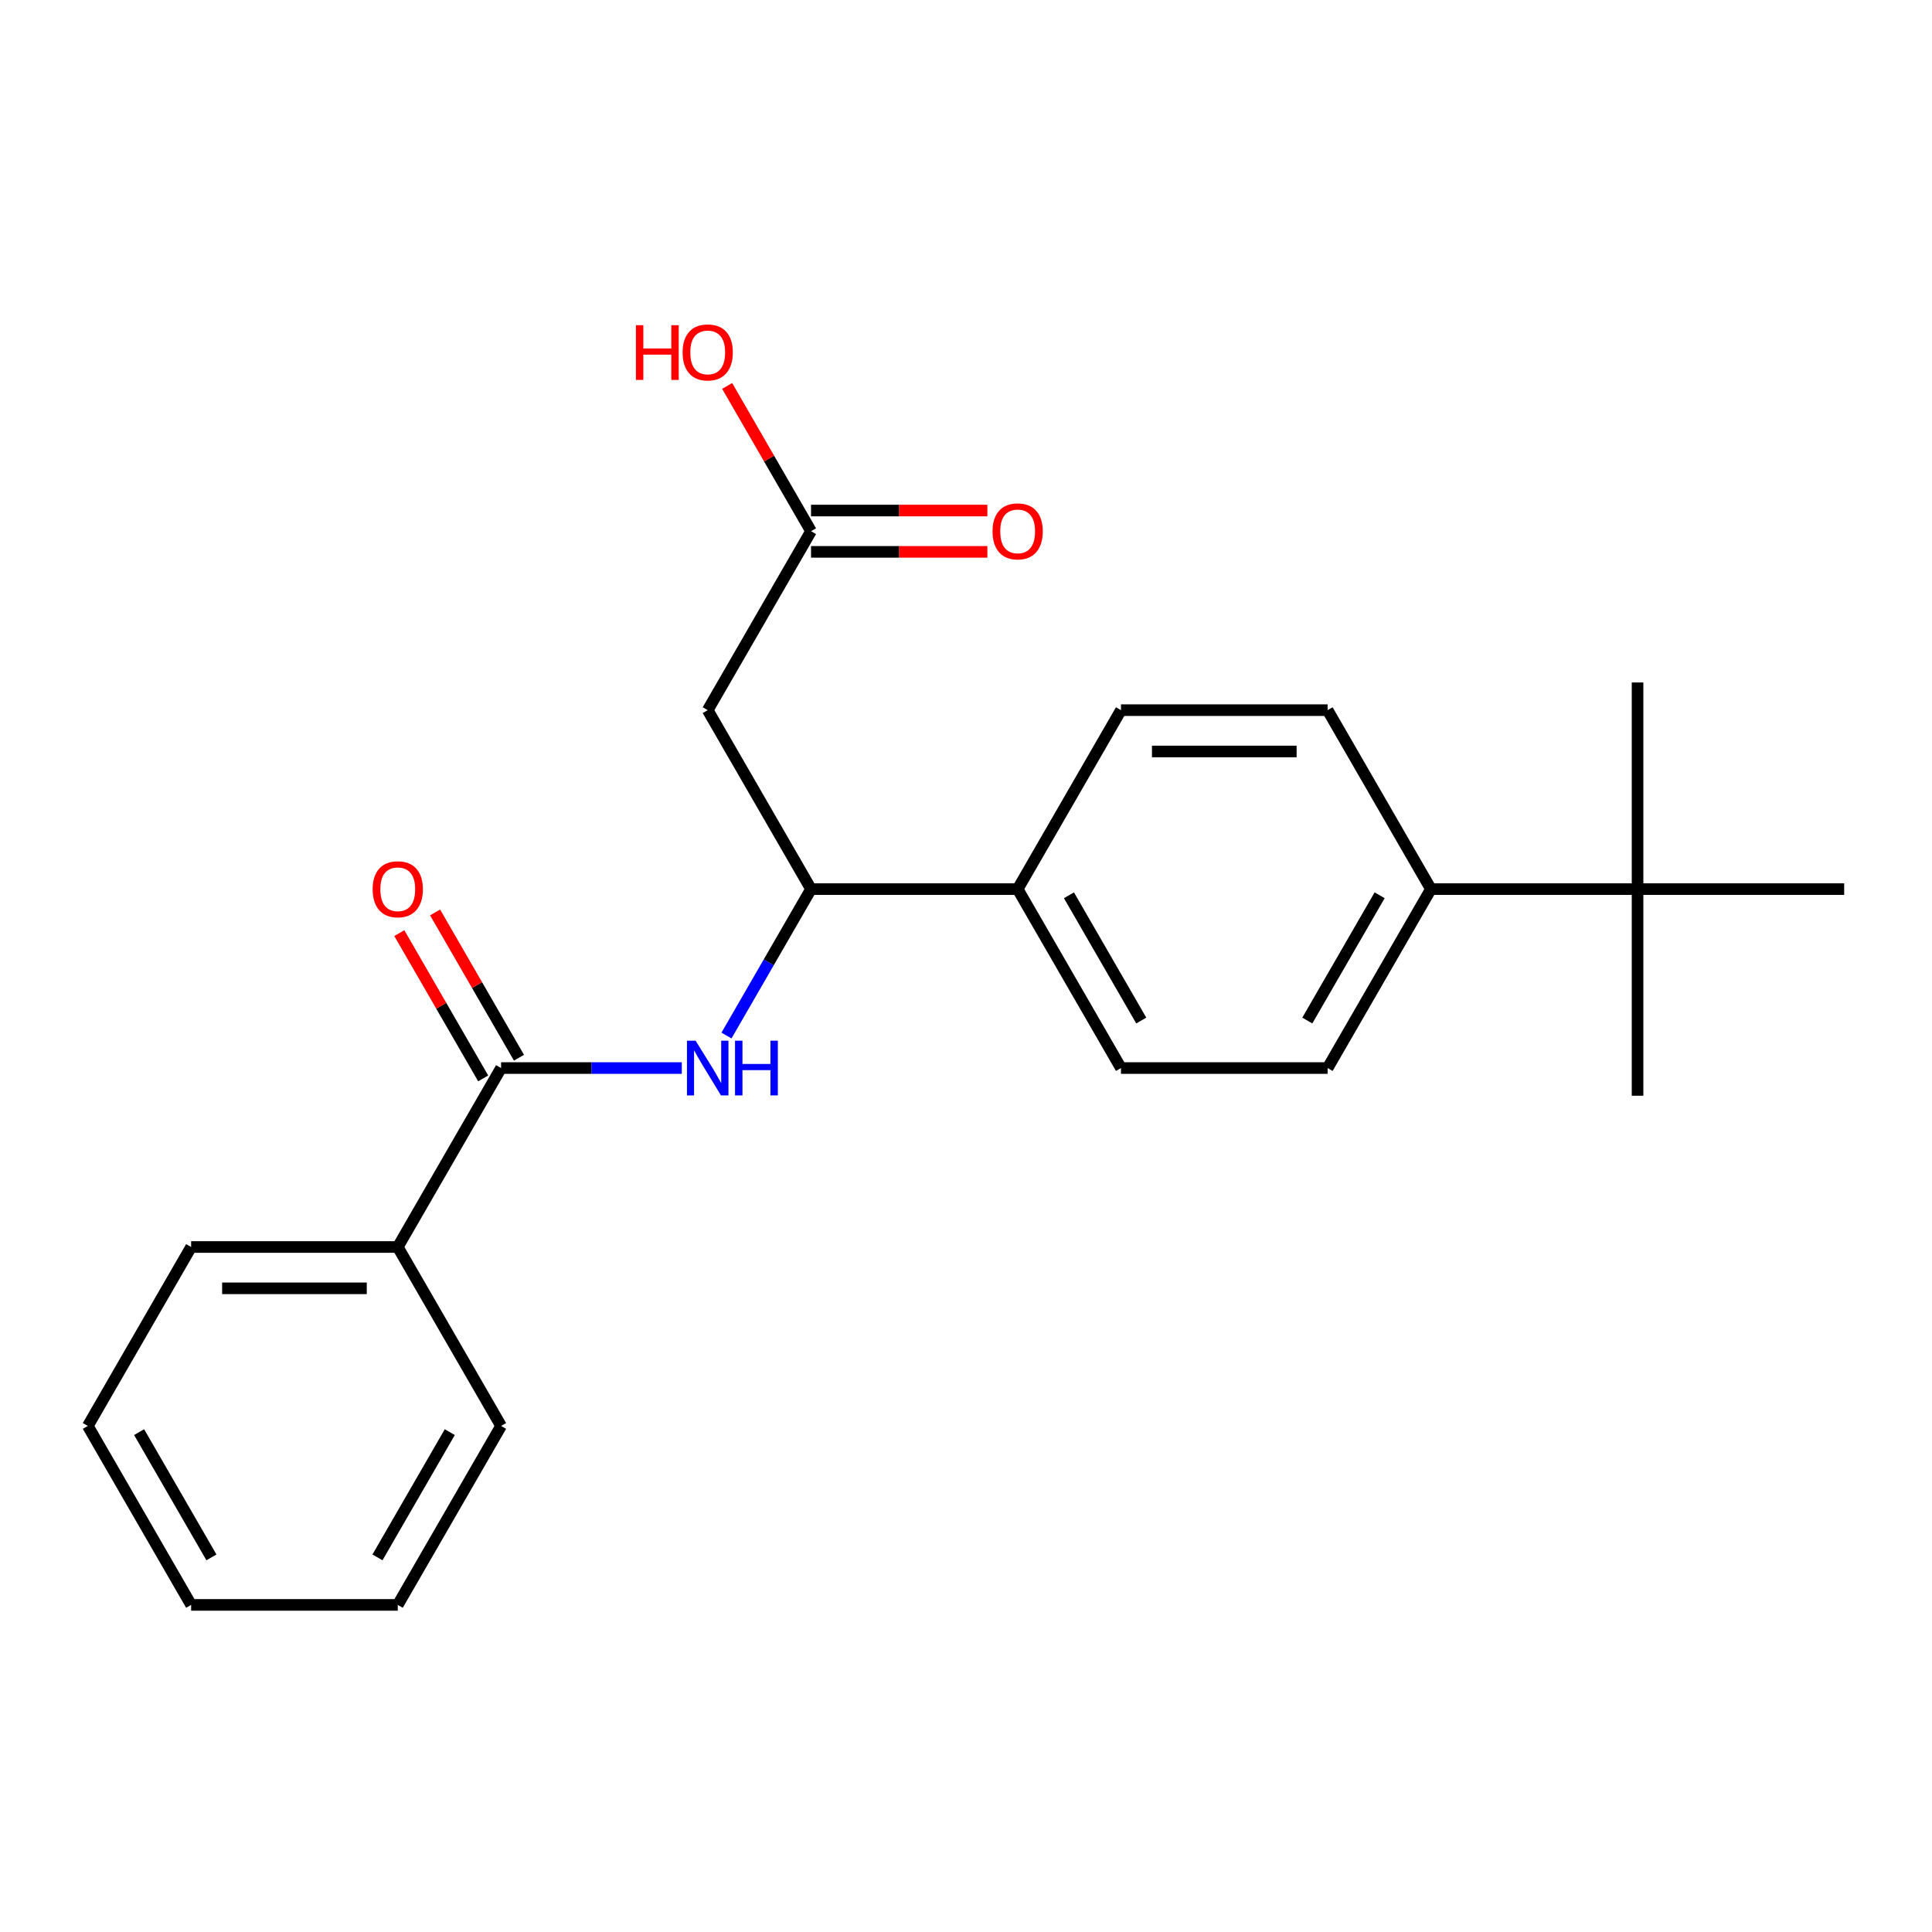 <?xml version='1.0' encoding='iso-8859-1'?>
<svg version='1.1' baseProfile='full'
              xmlns='http://www.w3.org/2000/svg'
                      xmlns:rdkit='http://www.rdkit.org/xml'
                      xmlns:xlink='http://www.w3.org/1999/xlink'
                  xml:space='preserve'
width='1000px' height='1000px' viewBox='0 0 1000 1000'>
<!-- END OF HEADER -->
<rect style='opacity:1.0;fill:#FFFFFF;stroke:none' width='1000' height='1000' x='0' y='0'> </rect>
<path class='bond-0' d='M 259.358,552.821 L 306.127,552.821' style='fill:none;fill-rule:evenodd;stroke:#000000;stroke-width:6px;stroke-linecap:butt;stroke-linejoin:miter;stroke-opacity:1' />
<path class='bond-0' d='M 306.127,552.821 L 352.896,552.821' style='fill:none;fill-rule:evenodd;stroke:#0000FF;stroke-width:6px;stroke-linecap:butt;stroke-linejoin:miter;stroke-opacity:1' />
<path class='bond-7' d='M 268.621,547.473 L 246.915,509.878' style='fill:none;fill-rule:evenodd;stroke:#000000;stroke-width:6px;stroke-linecap:butt;stroke-linejoin:miter;stroke-opacity:1' />
<path class='bond-7' d='M 246.915,509.878 L 225.21,472.284' style='fill:none;fill-rule:evenodd;stroke:#FF0000;stroke-width:6px;stroke-linecap:butt;stroke-linejoin:miter;stroke-opacity:1' />
<path class='bond-7' d='M 250.096,558.168 L 228.391,520.574' style='fill:none;fill-rule:evenodd;stroke:#000000;stroke-width:6px;stroke-linecap:butt;stroke-linejoin:miter;stroke-opacity:1' />
<path class='bond-7' d='M 228.391,520.574 L 206.685,482.979' style='fill:none;fill-rule:evenodd;stroke:#FF0000;stroke-width:6px;stroke-linecap:butt;stroke-linejoin:miter;stroke-opacity:1' />
<path class='bond-8' d='M 259.358,552.821 L 205.882,645.444' style='fill:none;fill-rule:evenodd;stroke:#000000;stroke-width:6px;stroke-linecap:butt;stroke-linejoin:miter;stroke-opacity:1' />
<path class='bond-2' d='M 376.029,535.987 L 397.908,498.092' style='fill:none;fill-rule:evenodd;stroke:#0000FF;stroke-width:6px;stroke-linecap:butt;stroke-linejoin:miter;stroke-opacity:1' />
<path class='bond-2' d='M 397.908,498.092 L 419.786,460.198' style='fill:none;fill-rule:evenodd;stroke:#000000;stroke-width:6px;stroke-linecap:butt;stroke-linejoin:miter;stroke-opacity:1' />
<path class='bond-1' d='M 366.31,367.575 L 419.786,460.198' style='fill:none;fill-rule:evenodd;stroke:#000000;stroke-width:6px;stroke-linecap:butt;stroke-linejoin:miter;stroke-opacity:1' />
<path class='bond-3' d='M 366.31,367.575 L 419.786,274.951' style='fill:none;fill-rule:evenodd;stroke:#000000;stroke-width:6px;stroke-linecap:butt;stroke-linejoin:miter;stroke-opacity:1' />
<path class='bond-4' d='M 419.786,460.198 L 526.738,460.198' style='fill:none;fill-rule:evenodd;stroke:#000000;stroke-width:6px;stroke-linecap:butt;stroke-linejoin:miter;stroke-opacity:1' />
<path class='bond-9' d='M 419.786,285.647 L 465.425,285.647' style='fill:none;fill-rule:evenodd;stroke:#000000;stroke-width:6px;stroke-linecap:butt;stroke-linejoin:miter;stroke-opacity:1' />
<path class='bond-9' d='M 465.425,285.647 L 511.064,285.647' style='fill:none;fill-rule:evenodd;stroke:#FF0000;stroke-width:6px;stroke-linecap:butt;stroke-linejoin:miter;stroke-opacity:1' />
<path class='bond-9' d='M 419.786,264.256 L 465.425,264.256' style='fill:none;fill-rule:evenodd;stroke:#000000;stroke-width:6px;stroke-linecap:butt;stroke-linejoin:miter;stroke-opacity:1' />
<path class='bond-9' d='M 465.425,264.256 L 511.064,264.256' style='fill:none;fill-rule:evenodd;stroke:#FF0000;stroke-width:6px;stroke-linecap:butt;stroke-linejoin:miter;stroke-opacity:1' />
<path class='bond-14' d='M 419.786,274.951 L 398.081,237.357' style='fill:none;fill-rule:evenodd;stroke:#000000;stroke-width:6px;stroke-linecap:butt;stroke-linejoin:miter;stroke-opacity:1' />
<path class='bond-14' d='M 398.081,237.357 L 376.376,199.762' style='fill:none;fill-rule:evenodd;stroke:#FF0000;stroke-width:6px;stroke-linecap:butt;stroke-linejoin:miter;stroke-opacity:1' />
<path class='bond-12' d='M 526.738,460.198 L 580.214,367.575' style='fill:none;fill-rule:evenodd;stroke:#000000;stroke-width:6px;stroke-linecap:butt;stroke-linejoin:miter;stroke-opacity:1' />
<path class='bond-13' d='M 526.738,460.198 L 580.214,552.821' style='fill:none;fill-rule:evenodd;stroke:#000000;stroke-width:6px;stroke-linecap:butt;stroke-linejoin:miter;stroke-opacity:1' />
<path class='bond-13' d='M 553.284,463.396 L 590.717,528.232' style='fill:none;fill-rule:evenodd;stroke:#000000;stroke-width:6px;stroke-linecap:butt;stroke-linejoin:miter;stroke-opacity:1' />
<path class='bond-5' d='M 847.594,460.198 L 740.642,460.198' style='fill:none;fill-rule:evenodd;stroke:#000000;stroke-width:6px;stroke-linecap:butt;stroke-linejoin:miter;stroke-opacity:1' />
<path class='bond-15' d='M 847.594,460.198 L 847.594,567.149' style='fill:none;fill-rule:evenodd;stroke:#000000;stroke-width:6px;stroke-linecap:butt;stroke-linejoin:miter;stroke-opacity:1' />
<path class='bond-16' d='M 847.594,460.198 L 847.594,353.246' style='fill:none;fill-rule:evenodd;stroke:#000000;stroke-width:6px;stroke-linecap:butt;stroke-linejoin:miter;stroke-opacity:1' />
<path class='bond-17' d='M 847.594,460.198 L 954.545,460.198' style='fill:none;fill-rule:evenodd;stroke:#000000;stroke-width:6px;stroke-linecap:butt;stroke-linejoin:miter;stroke-opacity:1' />
<path class='bond-6' d='M 740.642,460.198 L 687.166,552.821' style='fill:none;fill-rule:evenodd;stroke:#000000;stroke-width:6px;stroke-linecap:butt;stroke-linejoin:miter;stroke-opacity:1' />
<path class='bond-6' d='M 714.096,463.396 L 676.663,528.232' style='fill:none;fill-rule:evenodd;stroke:#000000;stroke-width:6px;stroke-linecap:butt;stroke-linejoin:miter;stroke-opacity:1' />
<path class='bond-24' d='M 740.642,460.198 L 687.166,367.575' style='fill:none;fill-rule:evenodd;stroke:#000000;stroke-width:6px;stroke-linecap:butt;stroke-linejoin:miter;stroke-opacity:1' />
<path class='bond-18' d='M 205.882,645.444 L 98.93,645.444' style='fill:none;fill-rule:evenodd;stroke:#000000;stroke-width:6px;stroke-linecap:butt;stroke-linejoin:miter;stroke-opacity:1' />
<path class='bond-18' d='M 189.84,666.834 L 114.973,666.834' style='fill:none;fill-rule:evenodd;stroke:#000000;stroke-width:6px;stroke-linecap:butt;stroke-linejoin:miter;stroke-opacity:1' />
<path class='bond-19' d='M 205.882,645.444 L 259.358,738.067' style='fill:none;fill-rule:evenodd;stroke:#000000;stroke-width:6px;stroke-linecap:butt;stroke-linejoin:miter;stroke-opacity:1' />
<path class='bond-10' d='M 687.166,552.821 L 580.214,552.821' style='fill:none;fill-rule:evenodd;stroke:#000000;stroke-width:6px;stroke-linecap:butt;stroke-linejoin:miter;stroke-opacity:1' />
<path class='bond-11' d='M 687.166,367.575 L 580.214,367.575' style='fill:none;fill-rule:evenodd;stroke:#000000;stroke-width:6px;stroke-linecap:butt;stroke-linejoin:miter;stroke-opacity:1' />
<path class='bond-11' d='M 671.123,388.965 L 596.257,388.965' style='fill:none;fill-rule:evenodd;stroke:#000000;stroke-width:6px;stroke-linecap:butt;stroke-linejoin:miter;stroke-opacity:1' />
<path class='bond-20' d='M 98.93,645.444 L 45.455,738.067' style='fill:none;fill-rule:evenodd;stroke:#000000;stroke-width:6px;stroke-linecap:butt;stroke-linejoin:miter;stroke-opacity:1' />
<path class='bond-21' d='M 259.358,738.067 L 205.882,830.69' style='fill:none;fill-rule:evenodd;stroke:#000000;stroke-width:6px;stroke-linecap:butt;stroke-linejoin:miter;stroke-opacity:1' />
<path class='bond-21' d='M 232.812,741.265 L 195.379,806.101' style='fill:none;fill-rule:evenodd;stroke:#000000;stroke-width:6px;stroke-linecap:butt;stroke-linejoin:miter;stroke-opacity:1' />
<path class='bond-23' d='M 45.455,738.067 L 98.93,830.69' style='fill:none;fill-rule:evenodd;stroke:#000000;stroke-width:6px;stroke-linecap:butt;stroke-linejoin:miter;stroke-opacity:1' />
<path class='bond-23' d='M 72.001,741.265 L 109.434,806.101' style='fill:none;fill-rule:evenodd;stroke:#000000;stroke-width:6px;stroke-linecap:butt;stroke-linejoin:miter;stroke-opacity:1' />
<path class='bond-22' d='M 205.882,830.69 L 98.93,830.69' style='fill:none;fill-rule:evenodd;stroke:#000000;stroke-width:6px;stroke-linecap:butt;stroke-linejoin:miter;stroke-opacity:1' />
<path  class='atom-1' d='M 360.05 538.661
L 369.33 553.661
Q 370.25 555.141, 371.73 557.821
Q 373.21 560.501, 373.29 560.661
L 373.29 538.661
L 377.05 538.661
L 377.05 566.981
L 373.17 566.981
L 363.21 550.581
Q 362.05 548.661, 360.81 546.461
Q 359.61 544.261, 359.25 543.581
L 359.25 566.981
L 355.57 566.981
L 355.57 538.661
L 360.05 538.661
' fill='#0000FF'/>
<path  class='atom-1' d='M 380.45 538.661
L 384.29 538.661
L 384.29 550.701
L 398.77 550.701
L 398.77 538.661
L 402.61 538.661
L 402.61 566.981
L 398.77 566.981
L 398.77 553.901
L 384.29 553.901
L 384.29 566.981
L 380.45 566.981
L 380.45 538.661
' fill='#0000FF'/>
<path  class='atom-8' d='M 192.882 460.278
Q 192.882 453.478, 196.242 449.678
Q 199.602 445.878, 205.882 445.878
Q 212.162 445.878, 215.522 449.678
Q 218.882 453.478, 218.882 460.278
Q 218.882 467.158, 215.482 471.078
Q 212.082 474.958, 205.882 474.958
Q 199.642 474.958, 196.242 471.078
Q 192.882 467.198, 192.882 460.278
M 205.882 471.758
Q 210.202 471.758, 212.522 468.878
Q 214.882 465.958, 214.882 460.278
Q 214.882 454.718, 212.522 451.918
Q 210.202 449.078, 205.882 449.078
Q 201.562 449.078, 199.202 451.878
Q 196.882 454.678, 196.882 460.278
Q 196.882 465.998, 199.202 468.878
Q 201.562 471.758, 205.882 471.758
' fill='#FF0000'/>
<path  class='atom-10' d='M 513.738 275.031
Q 513.738 268.231, 517.098 264.431
Q 520.458 260.631, 526.738 260.631
Q 533.018 260.631, 536.378 264.431
Q 539.738 268.231, 539.738 275.031
Q 539.738 281.911, 536.338 285.831
Q 532.938 289.711, 526.738 289.711
Q 520.498 289.711, 517.098 285.831
Q 513.738 281.951, 513.738 275.031
M 526.738 286.511
Q 531.058 286.511, 533.378 283.631
Q 535.738 280.711, 535.738 275.031
Q 535.738 269.471, 533.378 266.671
Q 531.058 263.831, 526.738 263.831
Q 522.418 263.831, 520.058 266.631
Q 517.738 269.431, 517.738 275.031
Q 517.738 280.751, 520.058 283.631
Q 522.418 286.511, 526.738 286.511
' fill='#FF0000'/>
<path  class='atom-15' d='M 329.15 168.328
L 332.99 168.328
L 332.99 180.368
L 347.47 180.368
L 347.47 168.328
L 351.31 168.328
L 351.31 196.648
L 347.47 196.648
L 347.47 183.568
L 332.99 183.568
L 332.99 196.648
L 329.15 196.648
L 329.15 168.328
' fill='#FF0000'/>
<path  class='atom-15' d='M 353.31 182.408
Q 353.31 175.608, 356.67 171.808
Q 360.03 168.008, 366.31 168.008
Q 372.59 168.008, 375.95 171.808
Q 379.31 175.608, 379.31 182.408
Q 379.31 189.288, 375.91 193.208
Q 372.51 197.088, 366.31 197.088
Q 360.07 197.088, 356.67 193.208
Q 353.31 189.328, 353.31 182.408
M 366.31 193.888
Q 370.63 193.888, 372.95 191.008
Q 375.31 188.088, 375.31 182.408
Q 375.31 176.848, 372.95 174.048
Q 370.63 171.208, 366.31 171.208
Q 361.99 171.208, 359.63 174.008
Q 357.31 176.808, 357.31 182.408
Q 357.31 188.128, 359.63 191.008
Q 361.99 193.888, 366.31 193.888
' fill='#FF0000'/>
</svg>
